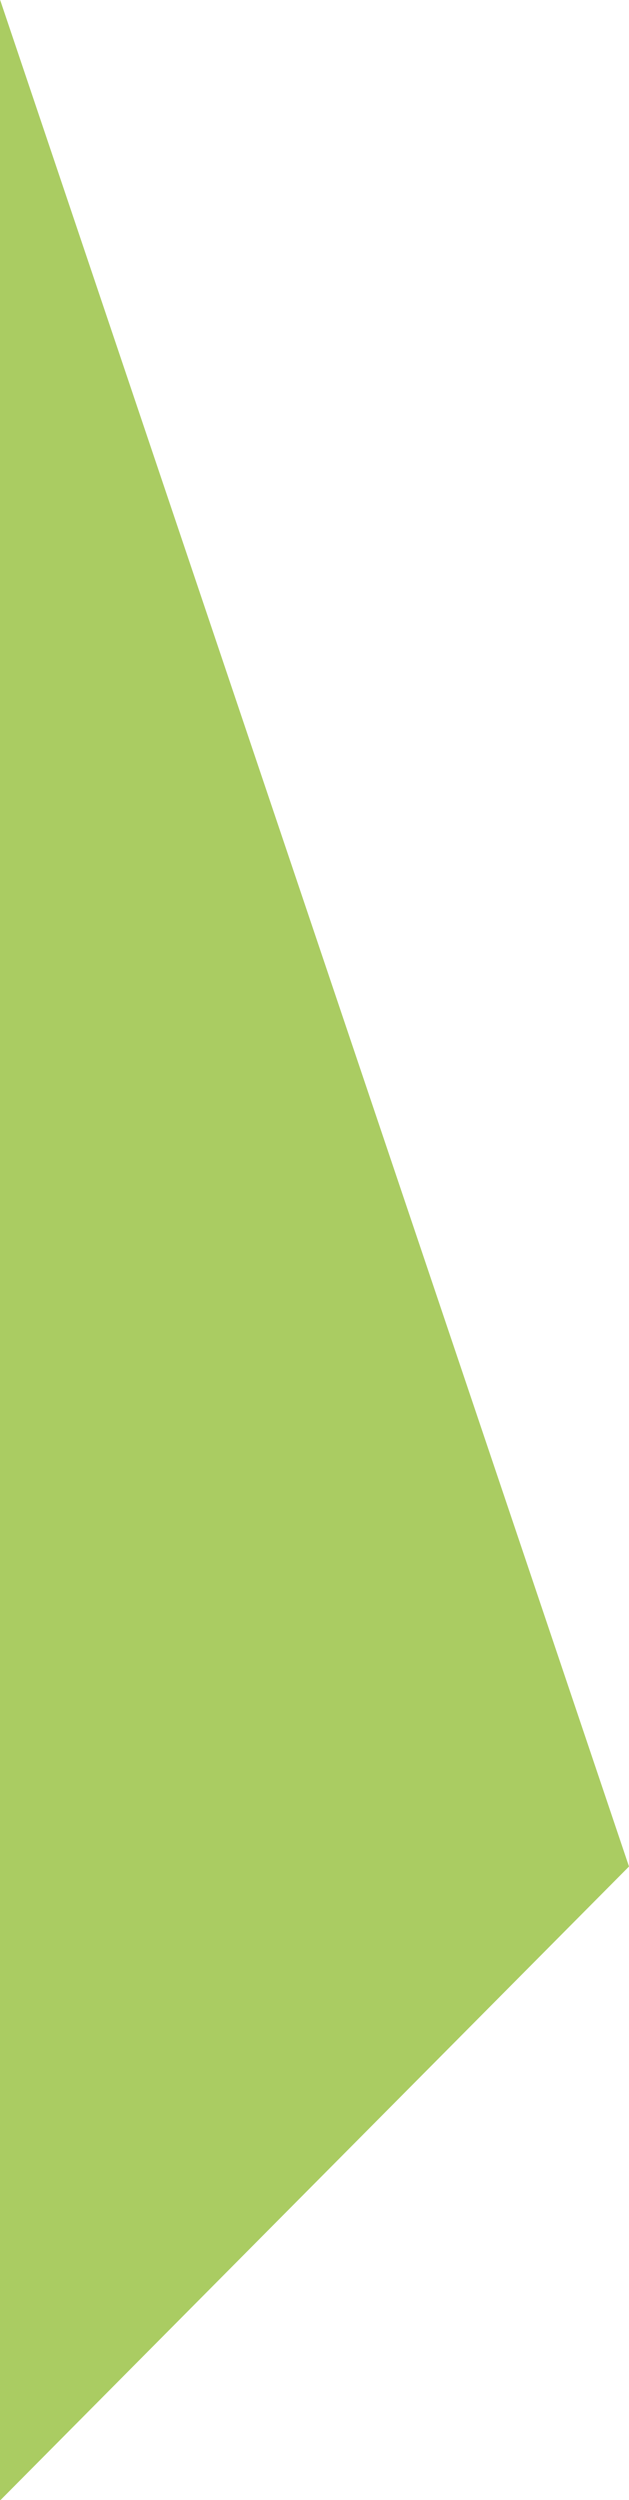 <?xml version="1.0" encoding="utf-8"?>
<!-- Generator: Adobe Illustrator 27.2.0, SVG Export Plug-In . SVG Version: 6.00 Build 0)  -->
<svg version="1.1" id="Ebene_1" xmlns="http://www.w3.org/2000/svg" xmlns:xlink="http://www.w3.org/1999/xlink" x="0px" y="0px"
	 viewBox="0 0 257.9 1024" style="enable-background:new 0 0 257.9 1024;" xml:space="preserve">
<style type="text/css">
	.st0{fill:#AACC62;}
</style>
<g id="icomoon-ignore">
</g>
<path class="st0" d="M257.9,764.5L0.1,0.1L0,0v1024h0.2L257.9,764.5L257.9,764.5z"/>
</svg>
